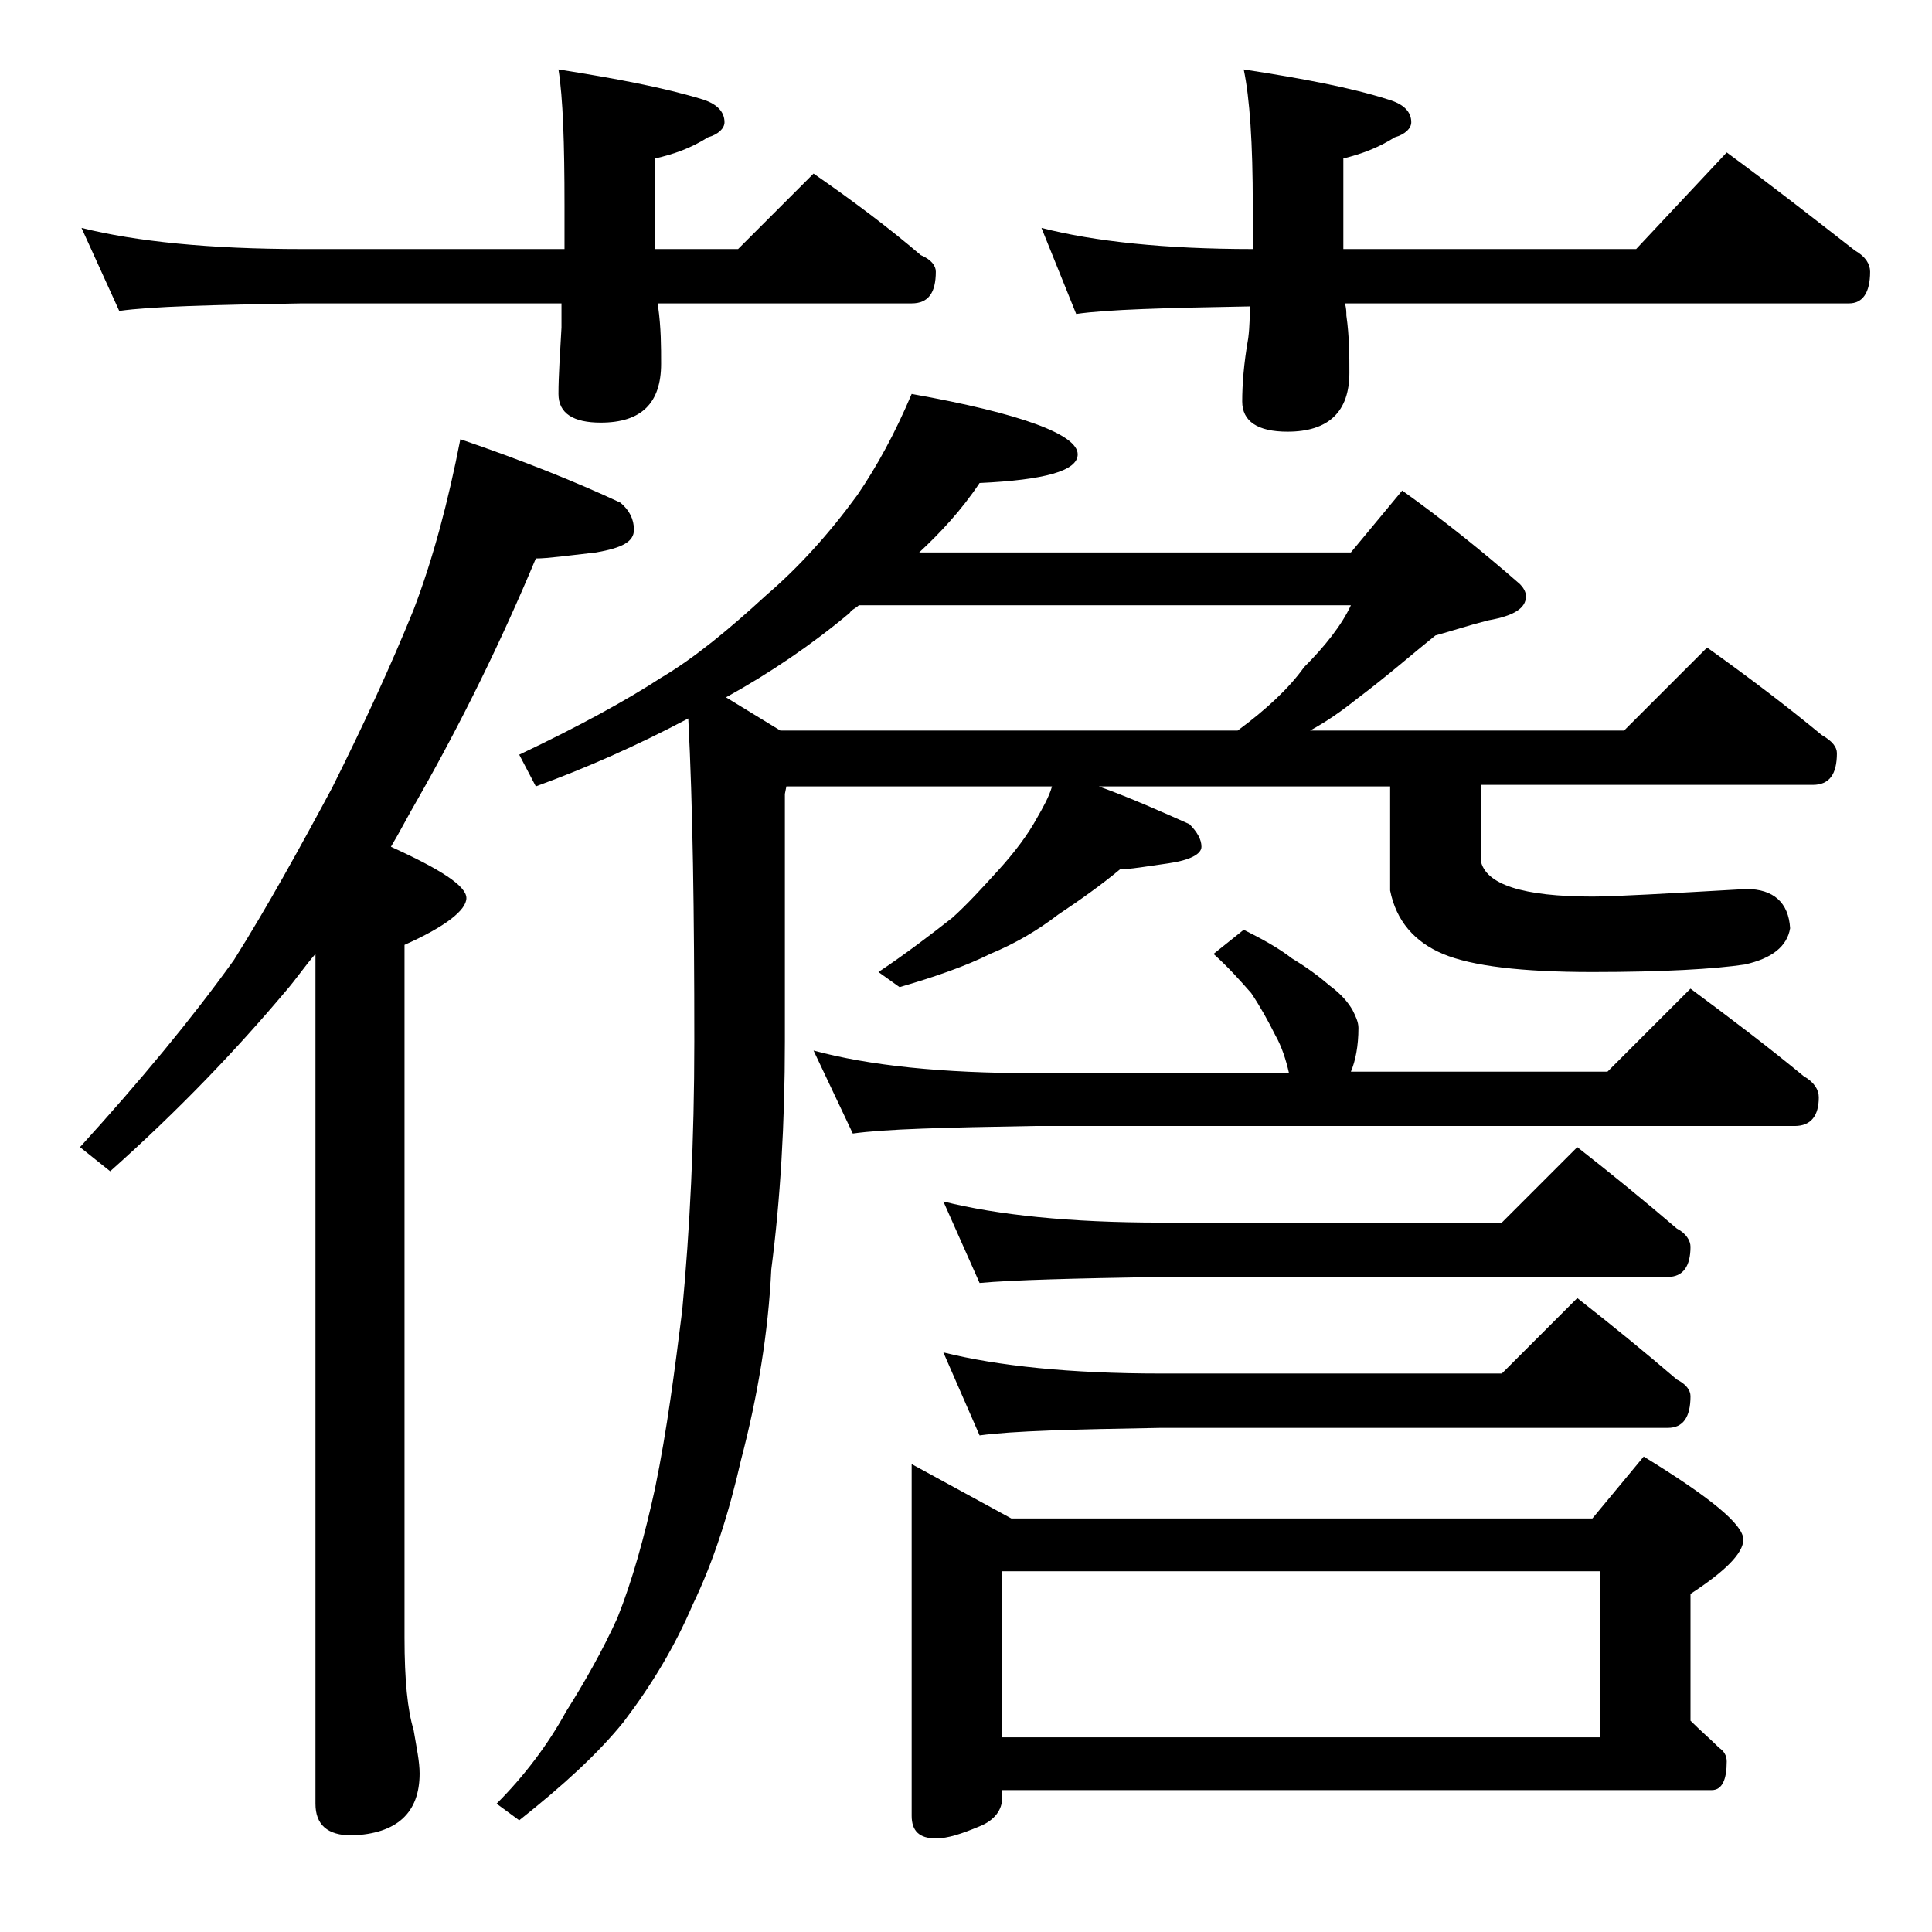<?xml version="1.0" encoding="utf-8"?>
<!-- Generator: Adobe Illustrator 18.0.0, SVG Export Plug-In . SVG Version: 6.00 Build 0)  -->
<!DOCTYPE svg PUBLIC "-//W3C//DTD SVG 1.1//EN" "http://www.w3.org/Graphics/SVG/1.1/DTD/svg11.dtd">
<svg version="1.1" id="Layer_1" xmlns="http://www.w3.org/2000/svg" xmlns:xlink="http://www.w3.org/1999/xlink" x="0px" y="0px"
	 viewBox="0 0 128 128" enable-background="new 0 0 128 128" xml:space="preserve">
<path d="M5.4,15.1C9,16,13.9,16.5,20,16.5h17.4v-2.9c0-4.1-0.1-7.1-0.4-9c3.8,0.6,7,1.2,9.6,2C47.5,6.9,48,7.4,48,8.1
	c0,0.4-0.4,0.8-1.1,1c-1.1,0.7-2.2,1.1-3.5,1.4v6h5.5l5-5c2.6,1.8,5,3.6,7.1,5.4c0.7,0.3,1,0.7,1,1.1c0,1.4-0.5,2.1-1.6,2.1H43.6
	v0.2c0.2,1.4,0.2,2.7,0.2,3.8c0,2.6-1.3,3.9-4,3.9C38,28,37,27.4,37,26.1c0-1.2,0.1-2.6,0.2-4.4v-1.6H20c-5.9,0.1-10,0.2-12.1,0.5
	L5.4,15.1z M30.5,29.1c4.1,1.4,7.6,2.8,10.6,4.2c0.6,0.5,0.9,1.1,0.9,1.8c0,0.8-0.8,1.2-2.5,1.5c-1.8,0.2-3.2,0.4-4,0.4
	c-2.3,5.5-4.9,10.8-7.8,15.9c-0.7,1.2-1.2,2.2-1.8,3.2c3.3,1.5,5,2.6,5,3.4c0,0.8-1.4,1.9-4.1,3.1v45.9c0,2.8,0.2,4.8,0.6,6.1
	c0.2,1.2,0.4,2.1,0.4,2.9c0,2.6-1.5,4-4.5,4.1c-1.6,0-2.4-0.7-2.4-2.1V63.2c-0.7,0.8-1.3,1.7-2,2.5c-3.2,3.8-7,7.8-11.6,11.9l-2-1.6
	c4-4.4,7.4-8.5,10.2-12.4c2.2-3.5,4.3-7.3,6.5-11.4c2.1-4.2,3.9-8.1,5.4-11.8C28.7,37,29.7,33.2,30.5,29.1z M60.4,26.1
	c7.3,1.3,11,2.7,11,4c0,1.1-2.2,1.7-6.5,1.9c-1.2,1.8-2.6,3.3-4,4.6h28.6l3.4-4.1c2.8,2,5.4,4.1,7.8,6.2c0.2,0.2,0.4,0.5,0.4,0.8
	c0,0.8-0.8,1.3-2.5,1.6c-1.2,0.3-2.4,0.7-3.5,1c-1.5,1.2-3.2,2.7-5.2,4.2c-1,0.8-2,1.5-3.1,2.1h20.8l5.5-5.5c2.8,2,5.3,3.9,7.6,5.8
	c0.7,0.4,1,0.8,1,1.2c0,1.4-0.5,2.1-1.6,2.1h-22v5c0.3,1.6,2.8,2.4,7.4,2.4c1.5,0,4.9-0.2,10.2-0.5c1.8,0,2.8,0.9,2.9,2.6
	c-0.2,1.2-1.2,2-3,2.4c-2,0.3-5.4,0.5-10.1,0.5s-8-0.4-9.9-1.2c-1.9-0.8-3.1-2.2-3.5-4.2v-6.9H72.8c2.2,0.8,4.2,1.7,6,2.5
	c0.5,0.5,0.8,1,0.8,1.5s-0.8,0.9-2.2,1.1s-2.6,0.4-3.2,0.4c-1.2,1-2.6,2-4.1,3c-1.3,1-2.8,1.9-4.5,2.6c-1.6,0.8-3.6,1.5-6,2.2
	l-1.4-1c1.8-1.2,3.5-2.5,4.9-3.6c1-0.9,2-2,3-3.1c1.1-1.2,2-2.4,2.6-3.5c0.4-0.7,0.8-1.4,1-2.1H52.1L52,52.6V69
	c0,5.4-0.3,10.5-0.9,15.1c-0.2,4.2-0.9,8.4-2,12.6c-0.8,3.5-1.8,6.7-3.2,9.6c-1.2,2.8-2.7,5.3-4.6,7.8c-1.7,2.1-4,4.2-6.9,6.5
	l-1.5-1.1c1.8-1.8,3.4-3.9,4.6-6.1c1.2-1.9,2.4-4,3.4-6.2c1-2.5,1.8-5.4,2.5-8.6c0.8-3.9,1.3-7.8,1.8-11.8C45.7,81.5,46,75.6,46,69
	c0-8.5-0.1-15.6-0.4-21.4c-3.4,1.8-6.8,3.3-10.1,4.5L34.4,50c4-1.9,7.1-3.6,9.4-5.1c2.2-1.3,4.5-3.2,7-5.5c2.1-1.8,4.1-4,6-6.6
	C58.1,30.9,59.3,28.7,60.4,26.1z M48.1,46.2l3.6,2.2H82c1.9-1.4,3.4-2.8,4.4-4.2c1.4-1.4,2.5-2.8,3.1-4.1H56.9
	c-0.2,0.2-0.5,0.3-0.6,0.5C53.8,42.7,51,44.6,48.1,46.2z M82.4,61.6c1.2,0.6,2.3,1.2,3.2,1.9c1,0.6,1.8,1.2,2.5,1.8
	c0.8,0.6,1.2,1.1,1.5,1.6c0.2,0.4,0.4,0.8,0.4,1.2c0,1.2-0.2,2.2-0.5,2.9h17l5.5-5.5c2.7,2,5.2,3.9,7.5,5.8c0.7,0.4,1,0.9,1,1.4
	c0,1.2-0.5,1.9-1.6,1.9H68.5c-5.9,0.1-9.9,0.2-12,0.5l-2.6-5.5c3.7,1,8.5,1.5,14.6,1.5h16.9c-0.2-0.9-0.5-1.8-0.9-2.5
	c-0.5-1-1-1.9-1.6-2.8c-0.7-0.8-1.5-1.7-2.5-2.6L82.4,61.6z M60.4,97l6.6,3.6h38.5l3.4-4.1c4.4,2.7,6.6,4.5,6.6,5.5
	c0,0.9-1.2,2.1-3.5,3.6v8.4c0.7,0.7,1.3,1.2,1.9,1.8c0.3,0.2,0.5,0.5,0.5,0.9c0,1.2-0.3,1.9-1,1.9h-47v0.5c0,0.8-0.5,1.5-1.5,1.9
	c-1.2,0.5-2.1,0.8-2.9,0.8c-1.1,0-1.6-0.5-1.6-1.5V97z M62.5,79.6c3.6,0.9,8.4,1.4,14.4,1.4h22.6l5-5c2.3,1.8,4.5,3.6,6.6,5.4
	c0.6,0.3,0.9,0.8,0.9,1.2c0,1.3-0.5,2-1.5,2H76.9c-5.8,0.1-9.8,0.2-12,0.4L62.5,79.6z M62.5,89.6c3.6,0.9,8.4,1.4,14.4,1.4h22.6l5-5
	c2.3,1.8,4.5,3.6,6.6,5.4c0.6,0.3,0.9,0.7,0.9,1.1c0,1.4-0.5,2.1-1.5,2.1H76.9c-5.8,0.1-9.8,0.2-12,0.5L62.5,89.6z M66.4,115.1H106
	v-11H66.4V115.1z M69,15.1c3.5,0.9,8.2,1.4,14,1.4v-2.9c0-4.1-0.2-7.1-0.6-9c3.9,0.6,7.1,1.2,9.6,2c1,0.3,1.5,0.8,1.5,1.5
	c0,0.4-0.4,0.8-1.1,1c-1.1,0.7-2.2,1.1-3.4,1.4v6h19.4l6-6.4c3,2.2,5.8,4.4,8.5,6.5c0.7,0.4,1,0.9,1,1.4c0,1.4-0.5,2.1-1.4,2.1H89.1
	c0.1,0.3,0.1,0.6,0.1,0.8c0.2,1.4,0.2,2.7,0.2,3.8c0,2.6-1.4,3.9-4.1,3.9c-2,0-3-0.7-3-2c0-1.1,0.1-2.5,0.4-4.2
	c0.1-0.8,0.1-1.5,0.1-2.1c-5.6,0.1-9.4,0.2-11.5,0.5L69,15.1z"/>
</svg>
